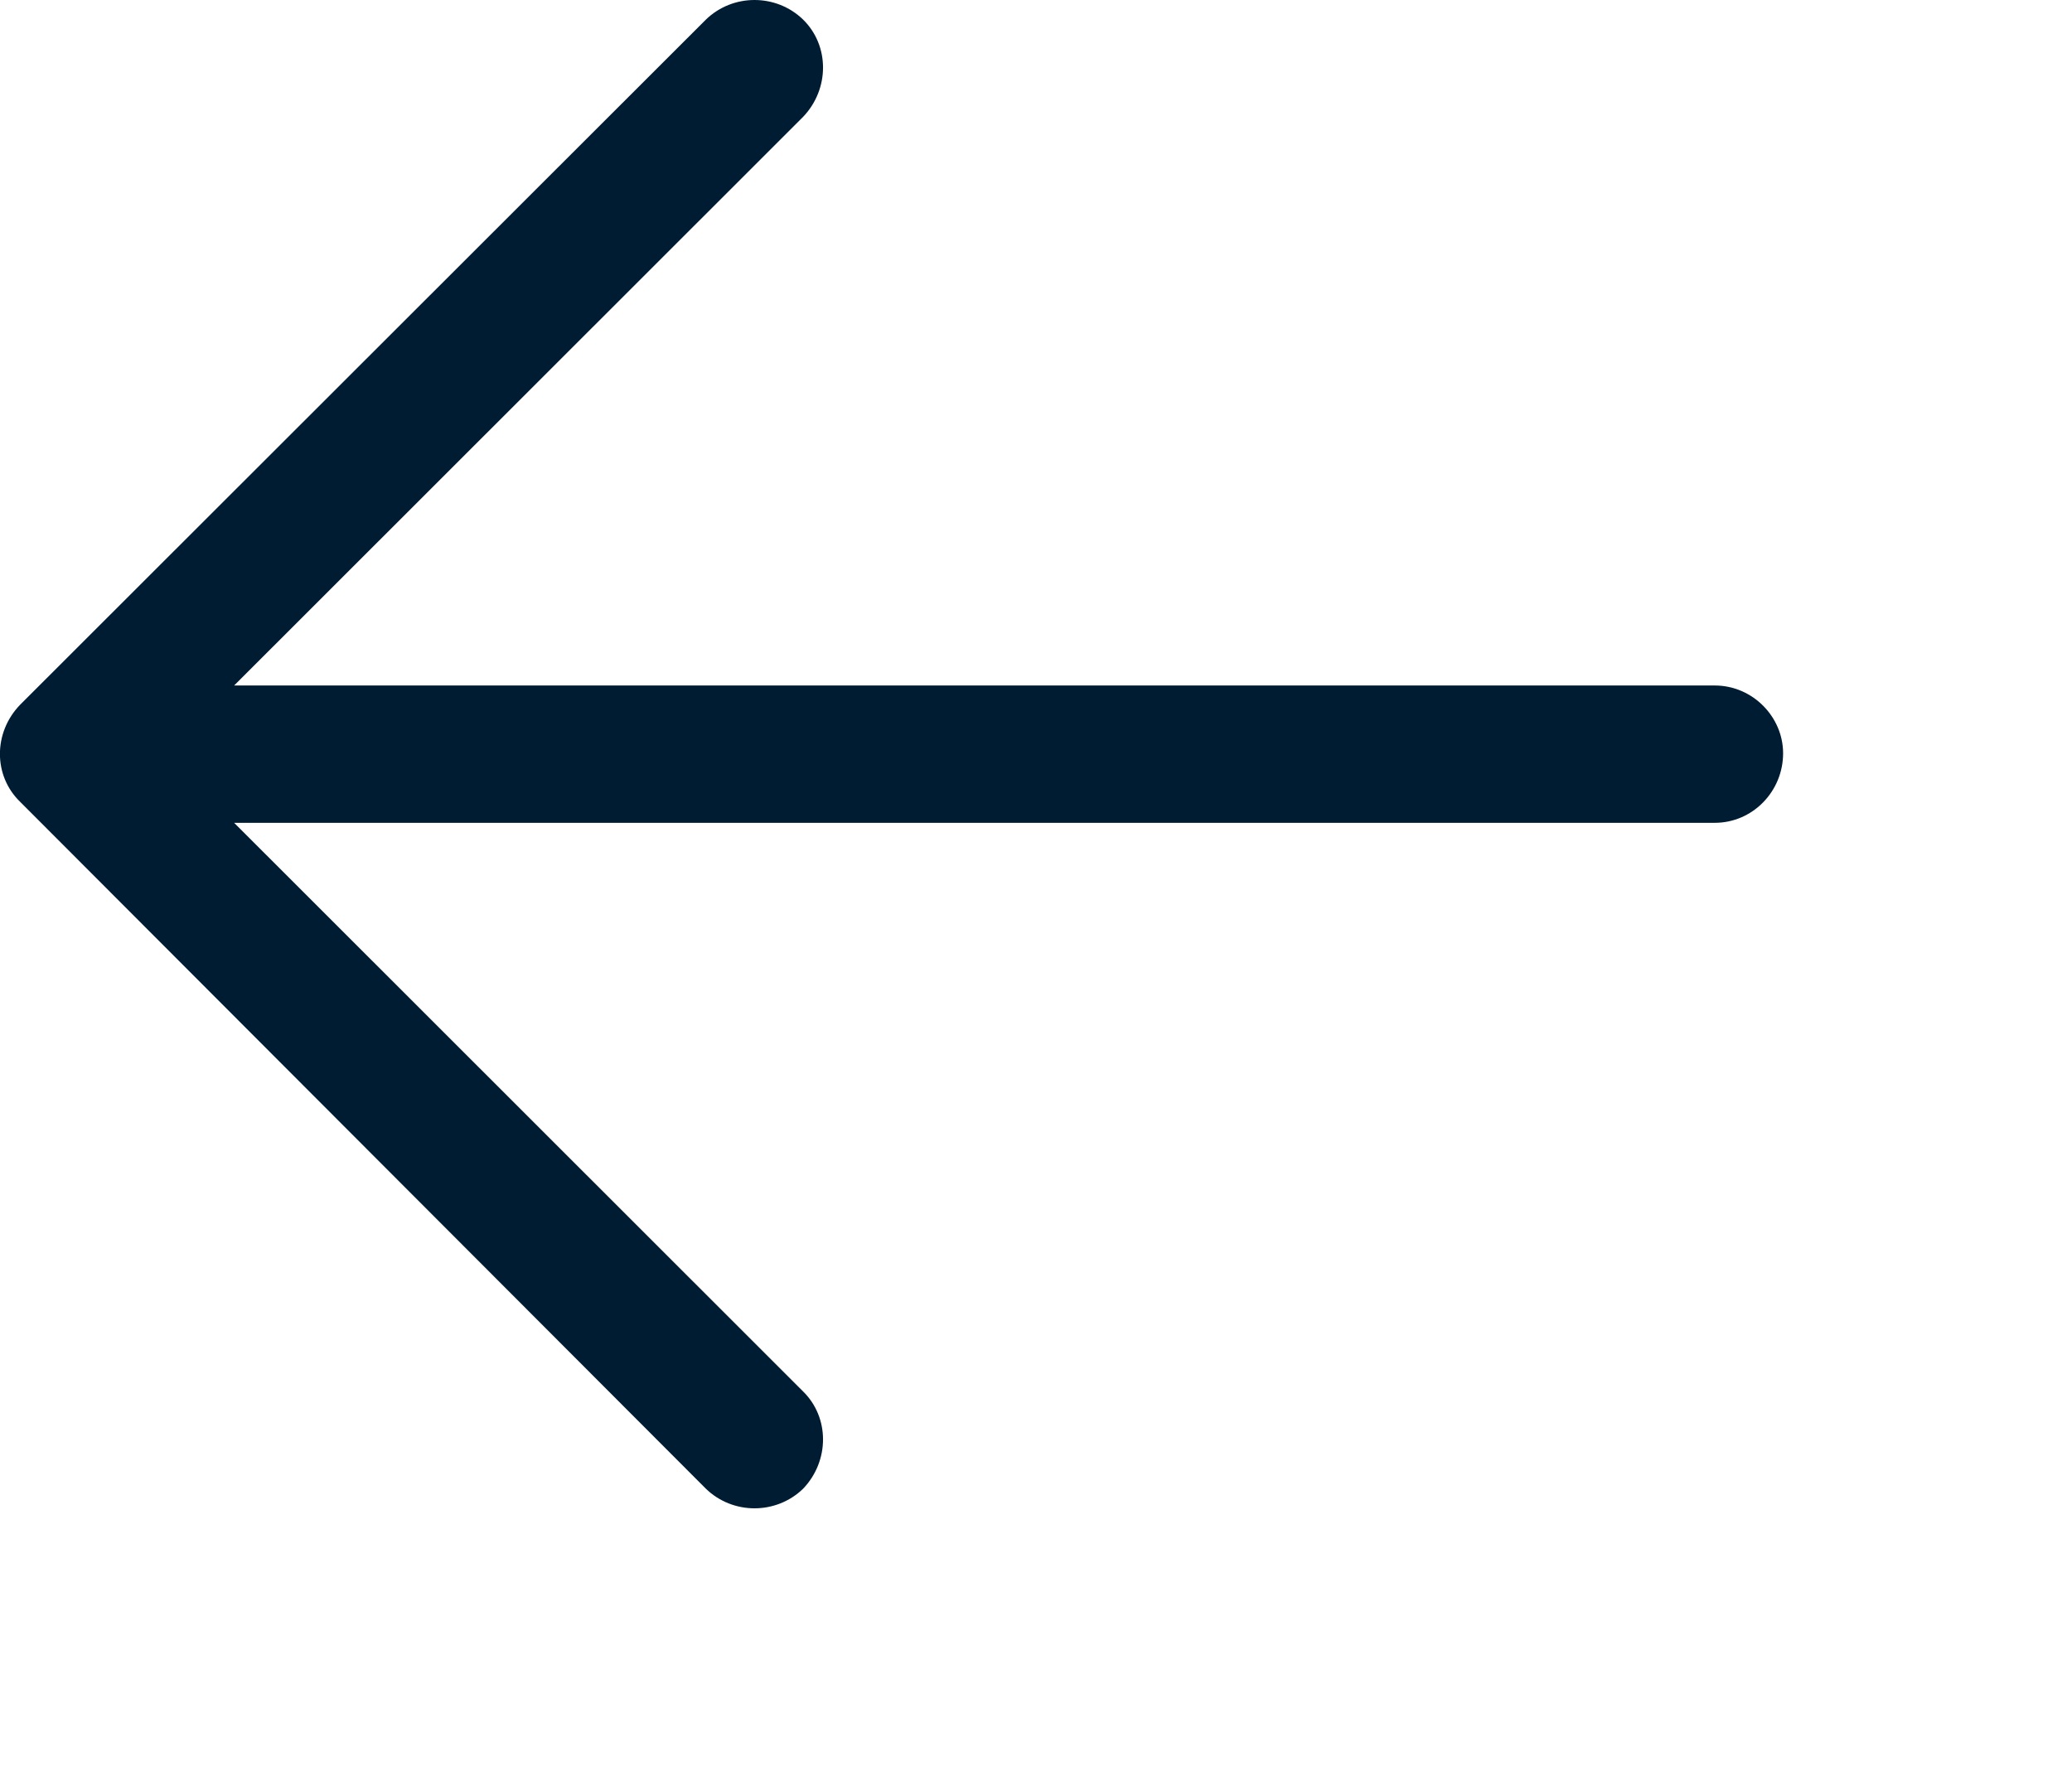 <?xml version="1.0" encoding="utf-8"?>
<svg xmlns="http://www.w3.org/2000/svg" fill="none" height="100%" overflow="visible" preserveAspectRatio="none" style="display: block;" viewBox="0 0 7 6" width="100%">
<path clip-rule="evenodd" d="M2.713 0.066C2.803 0.154 2.803 0.301 2.713 0.395L0.791 2.316H5.793C5.921 2.316 6.024 2.422 6.024 2.545C6.024 2.674 5.921 2.78 5.793 2.78H0.791L2.713 4.701C2.803 4.789 2.803 4.936 2.713 5.03C2.622 5.118 2.476 5.118 2.385 5.03L0.068 2.709C-0.023 2.621 -0.023 2.475 0.068 2.381L2.385 0.066C2.476 -0.022 2.622 -0.022 2.713 0.066Z" fill="#001C33" fill-rule="evenodd" id="Vector"/>
</svg>
